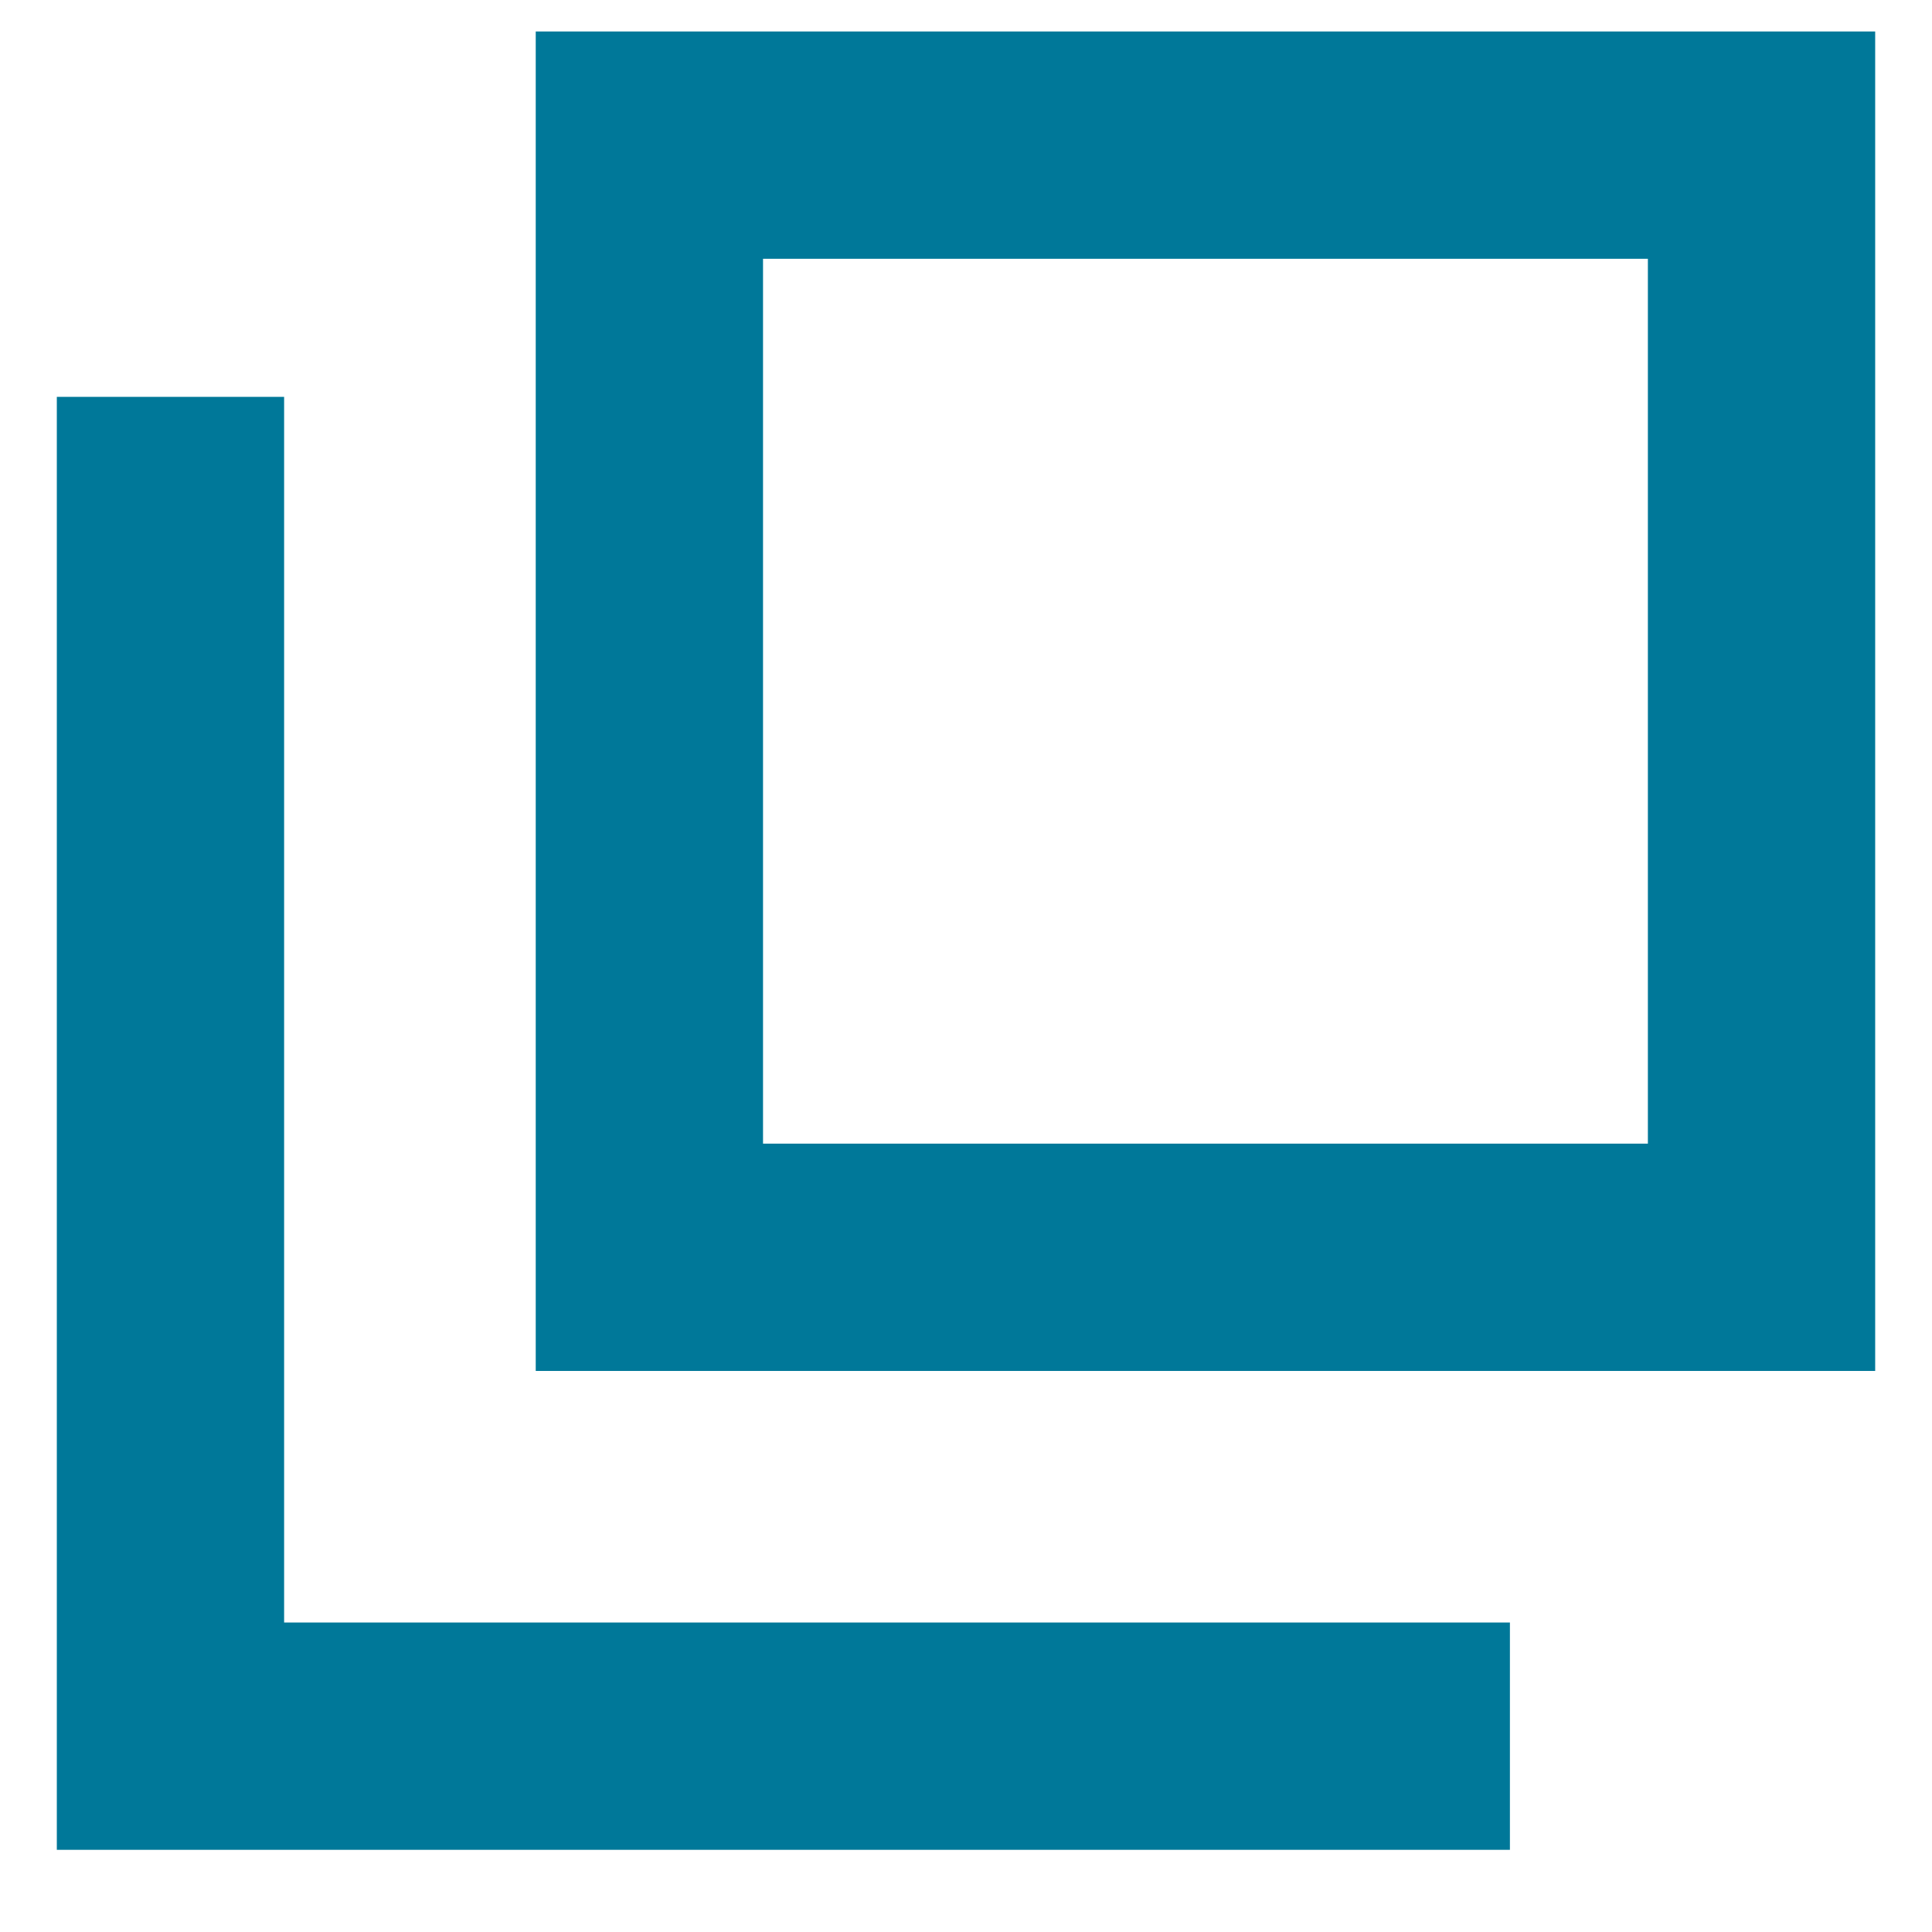 <svg width="17" height="17" viewBox="0 0 17 17" fill="none" xmlns="http://www.w3.org/2000/svg">
<g clip-path="url(#clip0_10158_1098)">
<path d="M15.5 1.277H5.714V11.063H15.5V1.277Z" stroke="#007899" stroke-width="2"/>
<path d="M1.5 3.492V15.277H13.286" stroke="#007899" stroke-width="2"/>
</g>
<defs>
<clipPath id="clip0_10158_1098">
<rect width="16" height="16" fill="white" transform="translate(0.5 0.277)"/>
</clipPath>
</defs>
</svg>
